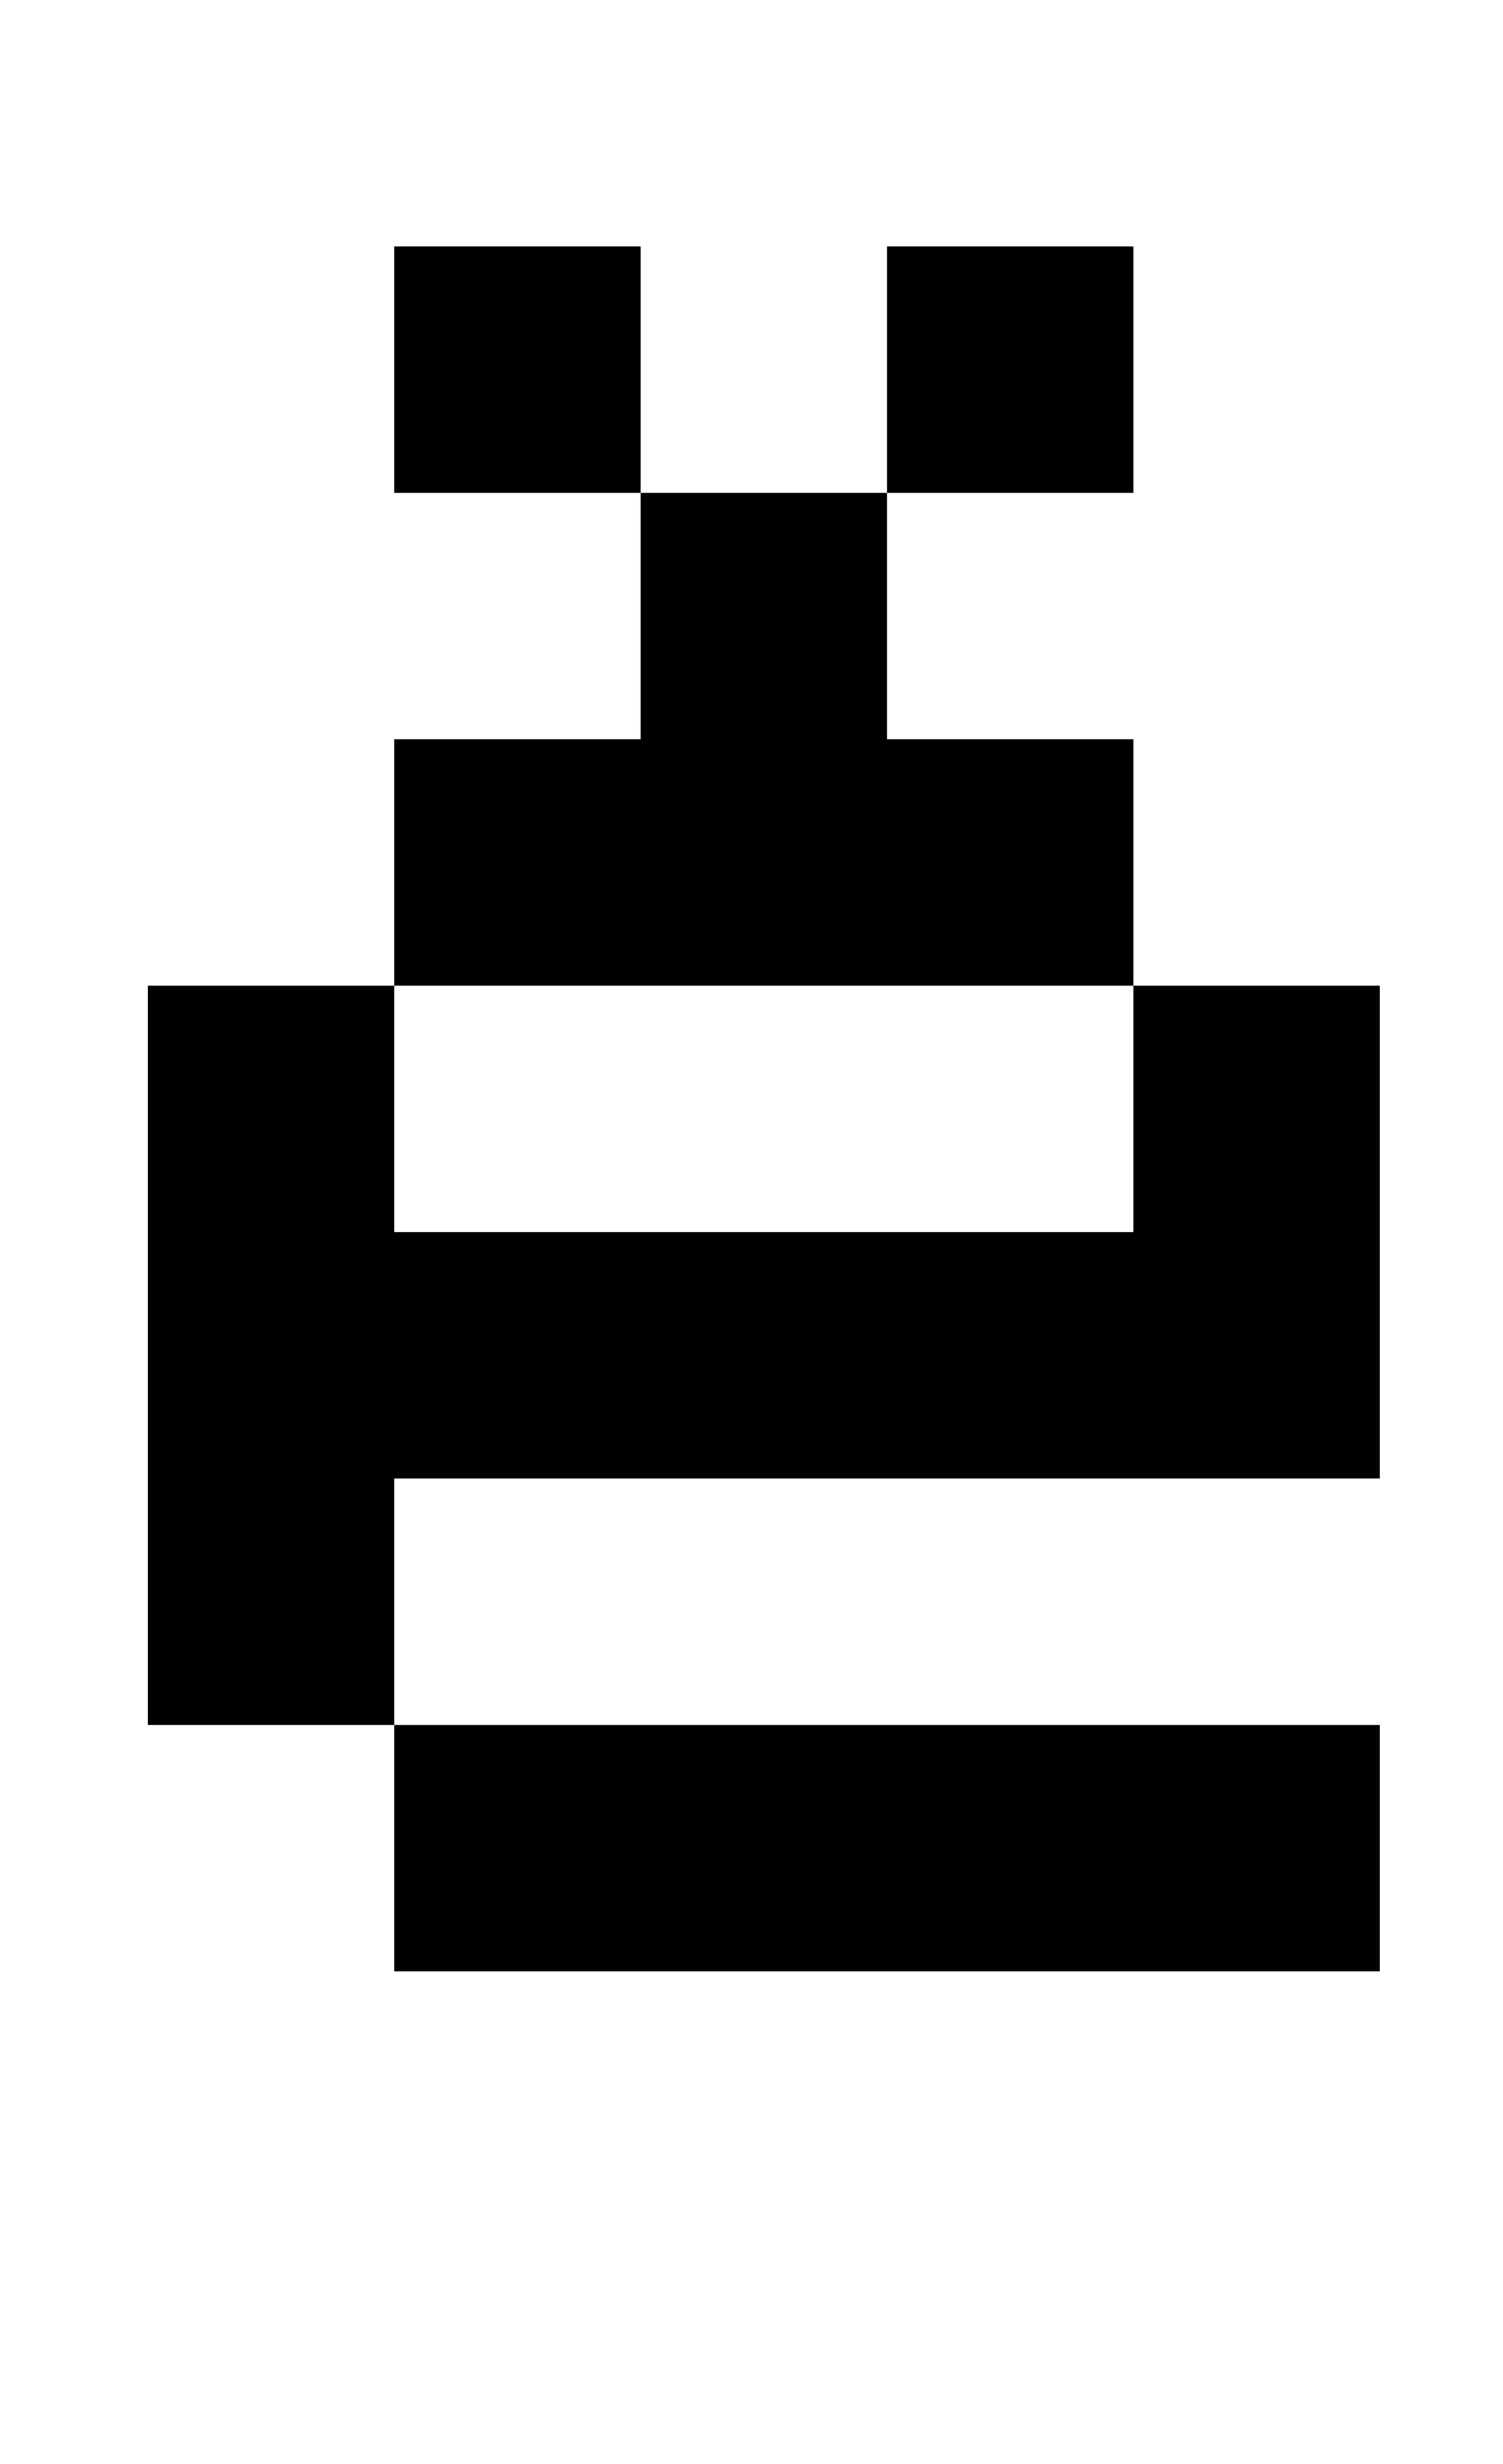 <?xml version="1.0" standalone="no"?>
<!DOCTYPE svg PUBLIC "-//W3C//DTD SVG 1.1//EN" "http://www.w3.org/Graphics/SVG/1.1/DTD/svg11.dtd" >
<svg xmlns="http://www.w3.org/2000/svg" xmlns:xlink="http://www.w3.org/1999/xlink" version="1.1" viewBox="-10 0 610 1000">
   <path fill="currentColor"
d="M50 700v-300h100v-100h100v-100h-100v-100h100v100h100v100h100v100h100v200h-400v100h400v100h-400v-100h-100zM450 100v100h-100v-100h100zM150 400v100h300v-100h-300z" />
</svg>
